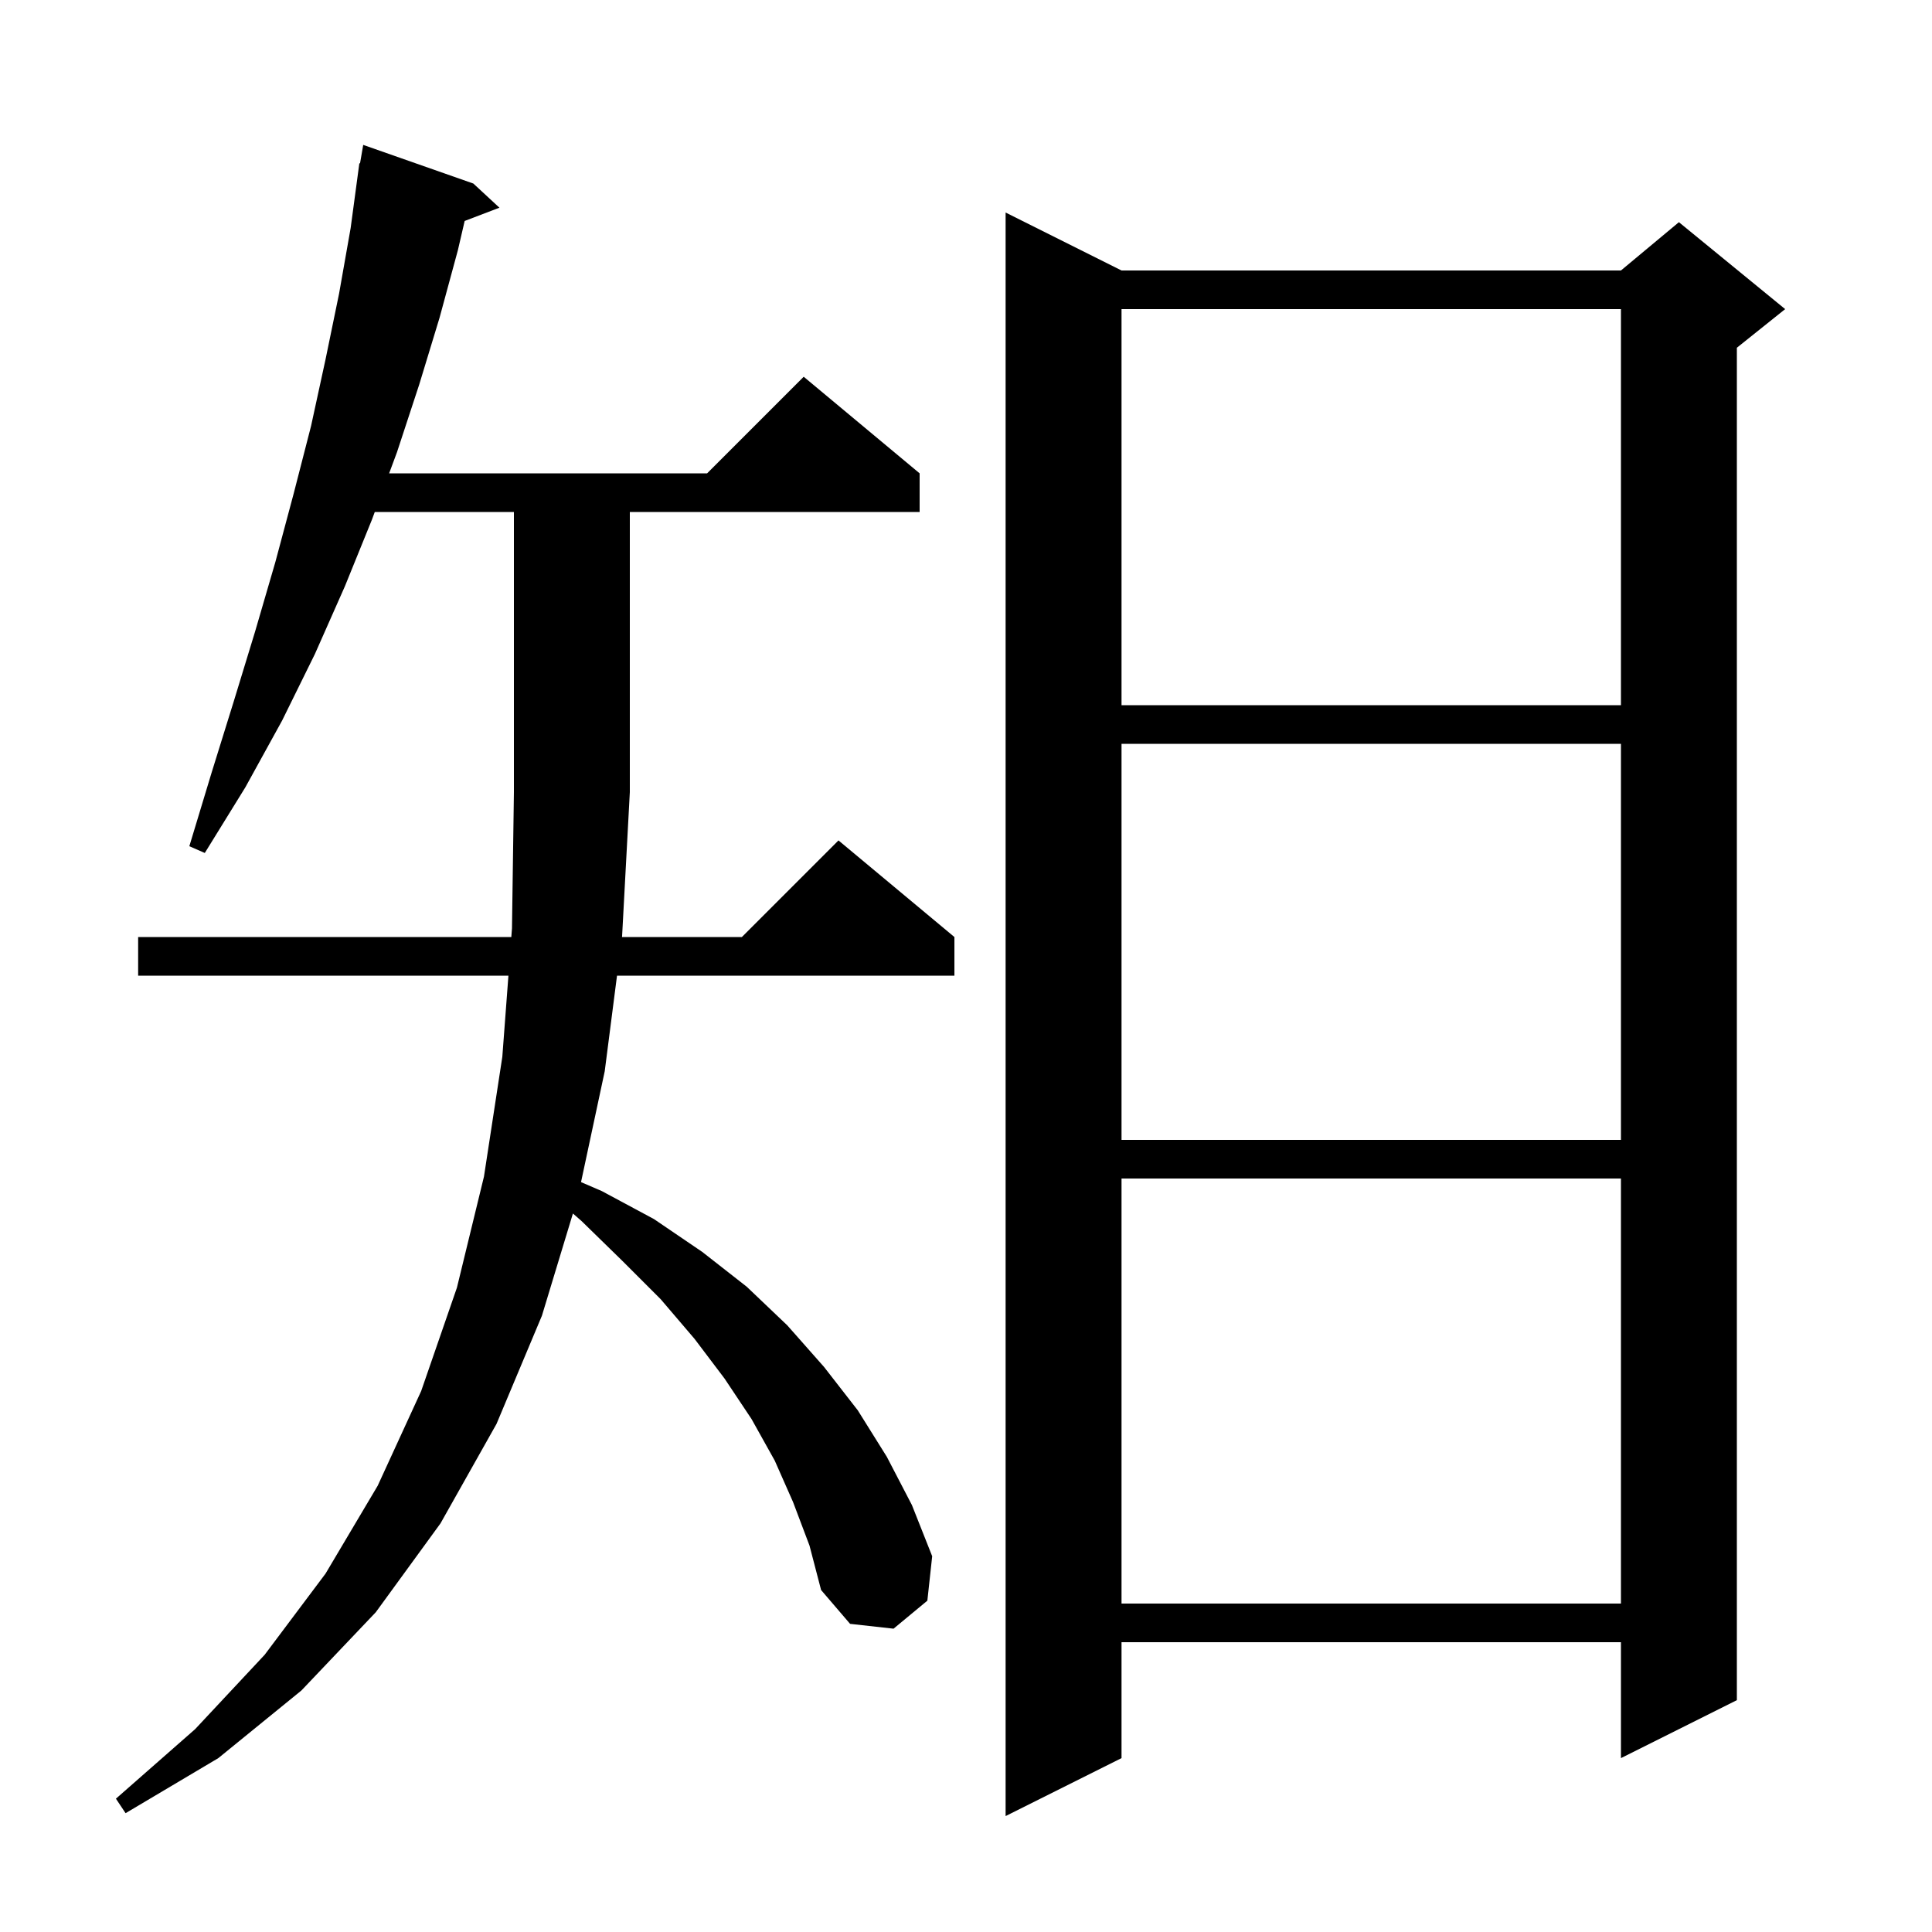<svg xmlns="http://www.w3.org/2000/svg" xmlns:xlink="http://www.w3.org/1999/xlink" version="1.1" baseProfile="full" viewBox="0 0 200 200" width="200" height="200"><g fill="currentColor"><path d="M 116.1 28.0 L 167.8 28.0 L 173.8 23.0 L 184.8 32.0 L 179.8 36.0 L 179.8 176.0 L 167.8 182.0 L 167.8 170.0 L 116.1 170.0 L 116.1 182.0 L 104.1 188.0 L 104.1 22.0 Z M 82.1 155.5 L 80.2 151.2 L 77.8 146.9 L 75.0 142.7 L 71.9 138.6 L 68.4 134.5 L 64.4 130.5 L 60.2 126.4 L 59.308 125.622 L 56.1 136.2 L 51.4 147.4 L 45.6 157.7 L 38.9 166.9 L 31.2 175.0 L 22.6 182.0 L 13.0 187.7 L 12.0 186.2 L 20.2 179.0 L 27.4 171.3 L 33.7 162.9 L 39.1 153.8 L 43.6 144.0 L 47.3 133.3 L 50.1 121.8 L 52.0 109.4 L 52.632 101.0 L 14.3 101.0 L 14.3 97.0 L 52.932 97.0 L 53.0 96.1 L 53.2 82.0 L 53.2 53.0 L 38.797 53.0 L 38.5 53.8 L 35.7 60.7 L 32.6 67.7 L 29.2 74.6 L 25.4 81.5 L 21.2 88.3 L 19.6 87.6 L 21.9 80.0 L 24.2 72.6 L 26.4 65.4 L 28.5 58.2 L 30.4 51.1 L 32.2 44.1 L 33.7 37.2 L 35.1 30.4 L 36.3 23.6 L 37.2 16.9 L 37.27 16.913 L 37.6 15.0 L 49.0 19.0 L 51.7 21.5 L 48.102 22.874 L 47.4 25.9 L 45.5 32.9 L 43.4 39.8 L 41.1 46.8 L 40.283 49.0 L 73.2 49.0 L 83.2 39.0 L 95.2 49.0 L 95.2 53.0 L 65.2 53.0 L 65.2 82.0 L 64.4 96.9 L 64.387 97.0 L 76.8 97.0 L 86.8 87.0 L 98.8 97.0 L 98.8 101.0 L 63.873 101.0 L 62.6 110.9 L 60.148 122.372 L 62.3 123.3 L 67.7 126.2 L 72.7 129.6 L 77.3 133.2 L 81.5 137.2 L 85.3 141.5 L 88.8 146.0 L 91.8 150.8 L 94.4 155.8 L 96.5 161.1 L 96.0 165.7 L 92.5 168.6 L 88.0 168.1 L 85.0 164.6 L 83.8 160.0 Z M 116.1 122.0 L 116.1 166.0 L 167.8 166.0 L 167.8 122.0 Z M 116.1 77.0 L 116.1 118.0 L 167.8 118.0 L 167.8 77.0 Z M 116.1 32.0 L 116.1 73.0 L 167.8 73.0 L 167.8 32.0 Z "/></g></svg>